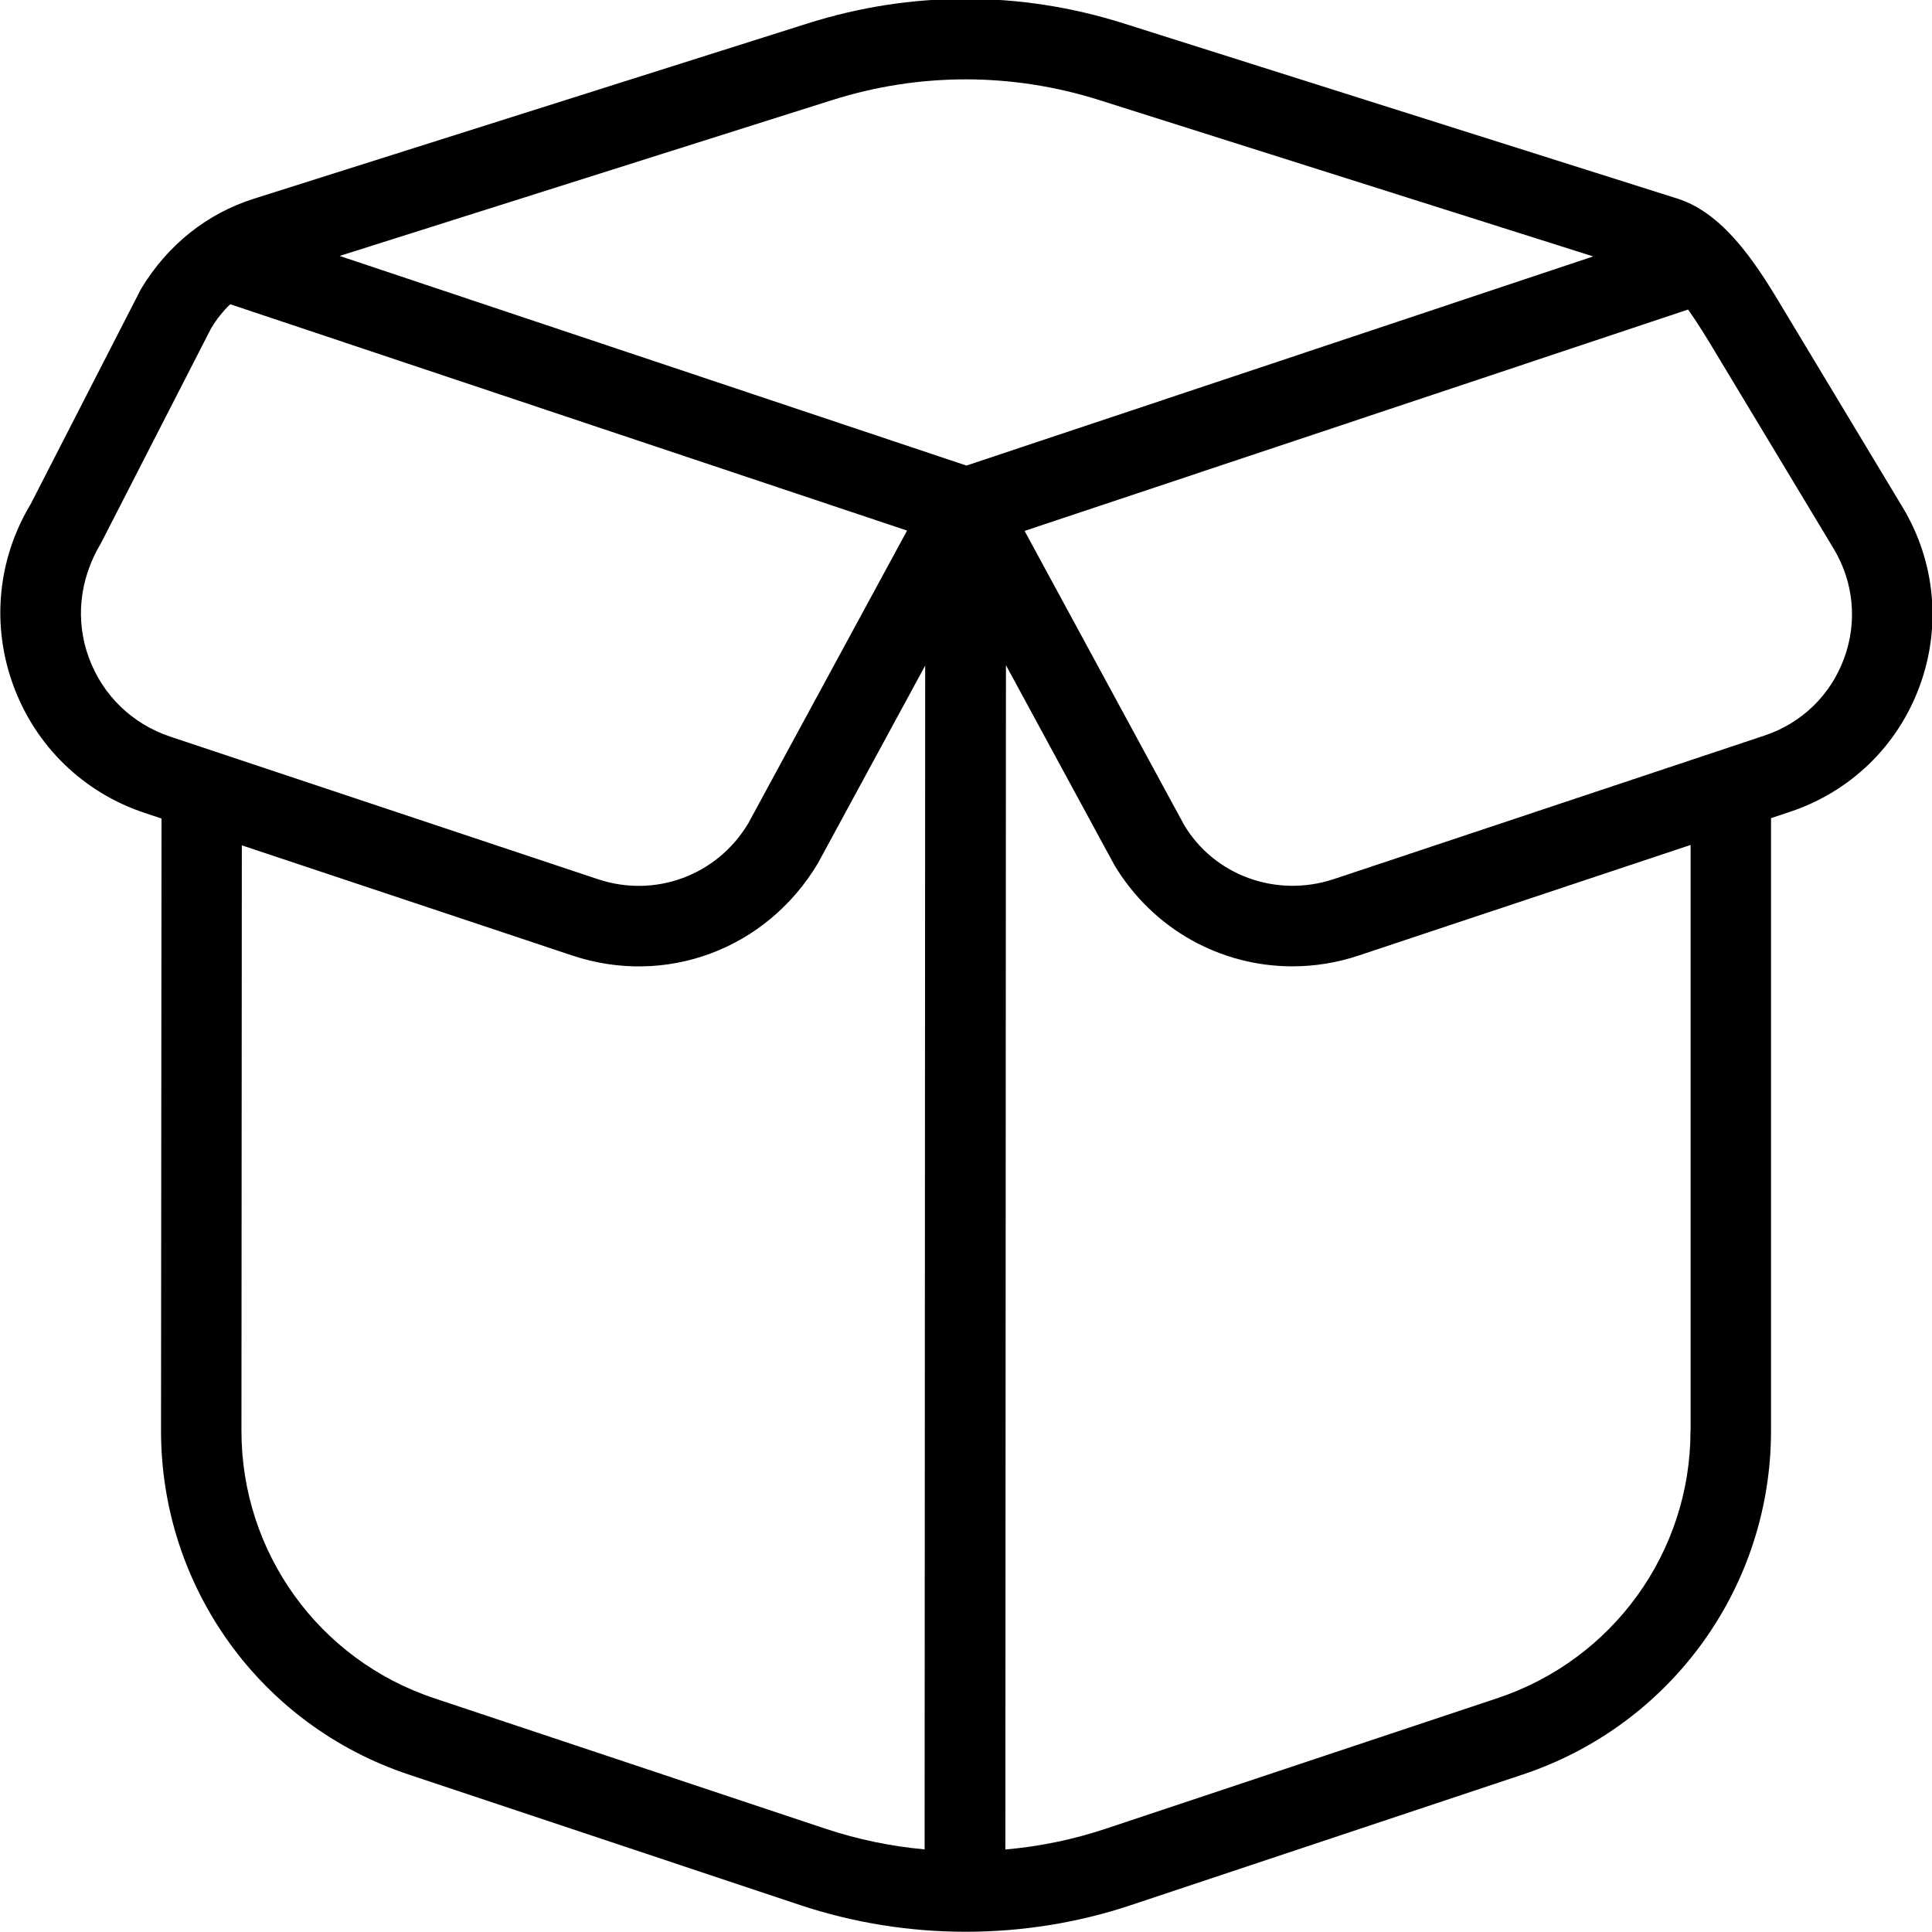 <?xml version="1.0" encoding="UTF-8"?>
<svg xmlns="http://www.w3.org/2000/svg" width="40" height="40" viewBox="0 0 40 40" fill="none">
  <path d="M39.39 10.5L36.947 6.442C36.44 5.594 35.748 4.434 34.73 4.112L23.262 0.484C21.123 -0.193 18.863 -0.193 16.725 0.484L5.257 4.114C4.29 4.42 3.469 5.067 2.917 5.987L0.635 10.437C-0.053 11.579 -0.183 12.95 0.279 14.2C0.739 15.45 1.729 16.41 2.994 16.83L3.344 16.947L3.334 29.62C3.332 32.855 5.392 35.719 8.462 36.74L16.565 39.442C17.67 39.81 18.83 39.995 19.992 39.995C21.154 39.995 22.314 39.812 23.419 39.442L31.529 36.739C34.599 35.715 36.665 32.859 36.667 29.629V16.939L37.063 16.807C38.312 16.39 39.287 15.445 39.742 14.212C40.197 12.979 40.069 11.625 39.39 10.499V10.5ZM1.842 13.624C1.557 12.85 1.637 12.002 2.09 11.247L4.372 6.795C4.482 6.612 4.615 6.445 4.767 6.299L18.78 10.985L15.49 17.05C14.845 18.125 13.563 18.599 12.377 18.202L3.522 15.25C2.74 14.989 2.127 14.397 1.842 13.624ZM19.147 38.29C18.45 38.227 17.759 38.084 17.092 37.862L8.989 35.16C6.6 34.364 4.997 32.139 4.999 29.622L5.007 17.502L11.845 19.782C13.785 20.429 15.867 19.657 16.933 17.875L19.155 13.78L19.143 38.289L19.147 38.29ZM7.032 5.299L17.229 2.072C19.037 1.5 20.95 1.5 22.76 2.072L32.985 5.309L20.009 9.639L7.032 5.299ZM35 29.629C34.998 32.14 33.392 34.362 31.002 35.159L22.892 37.862C22.218 38.087 21.52 38.23 20.815 38.292L20.827 13.772L23.07 17.907C23.87 19.242 25.275 20.007 26.757 20.007C27.215 20.007 27.682 19.934 28.14 19.78L35.002 17.494V29.627L35 29.629ZM38.178 13.635C37.9 14.392 37.302 14.972 36.537 15.227L27.612 18.202C26.422 18.594 25.143 18.125 24.517 17.082L21.213 10.992L34.949 6.409C35.173 6.722 35.38 7.069 35.517 7.297L37.964 11.36C38.38 12.052 38.459 12.88 38.178 13.637V13.635Z" fill="black"></path>
</svg>
